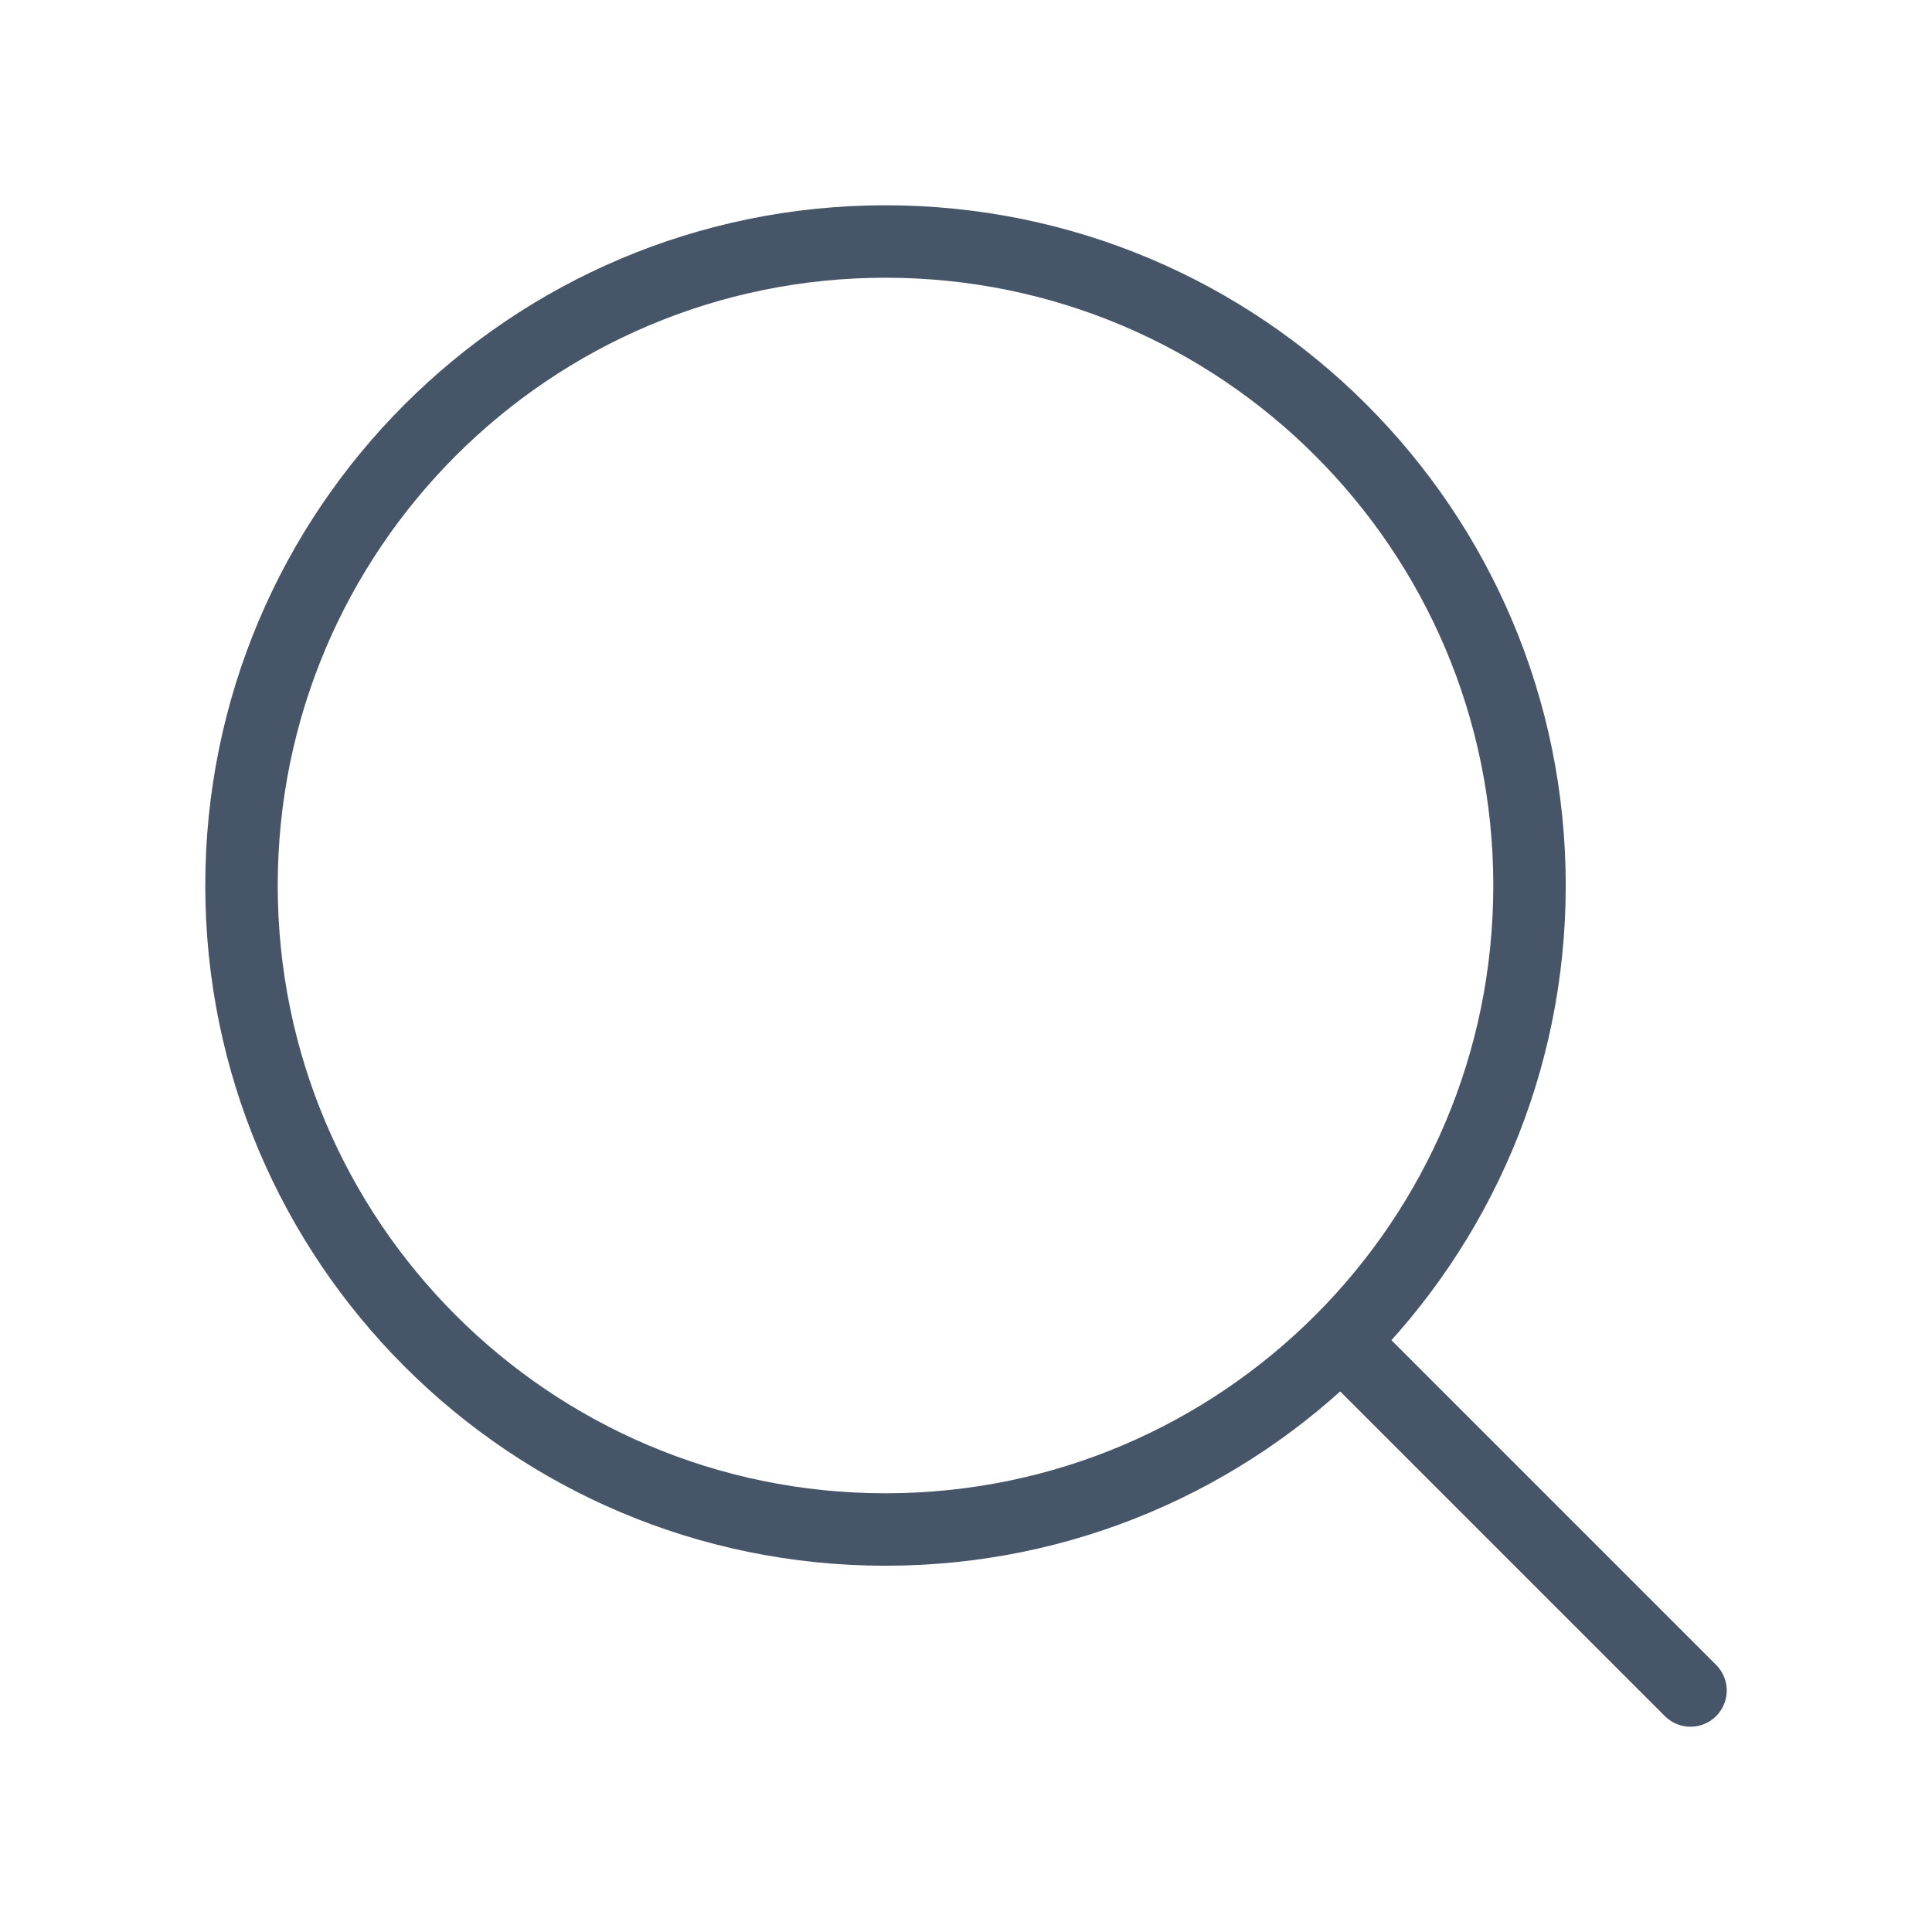 <svg width="40" height="40" viewBox="0 0 40 40" fill="none" xmlns="http://www.w3.org/2000/svg">
<path d="M35 35L27.767 27.767" stroke="#475569" stroke-width="1.5" stroke-linecap="round" stroke-linejoin="round"/>
<path d="M18.333 31.667C25.697 31.667 31.667 25.697 31.667 18.333C31.667 10.97 25.697 5 18.333 5C10.97 5 5 10.97 5 18.333C5 25.697 10.97 31.667 18.333 31.667Z" stroke="#475569" stroke-width="1.5" stroke-linecap="round" stroke-linejoin="round"/>
</svg>
